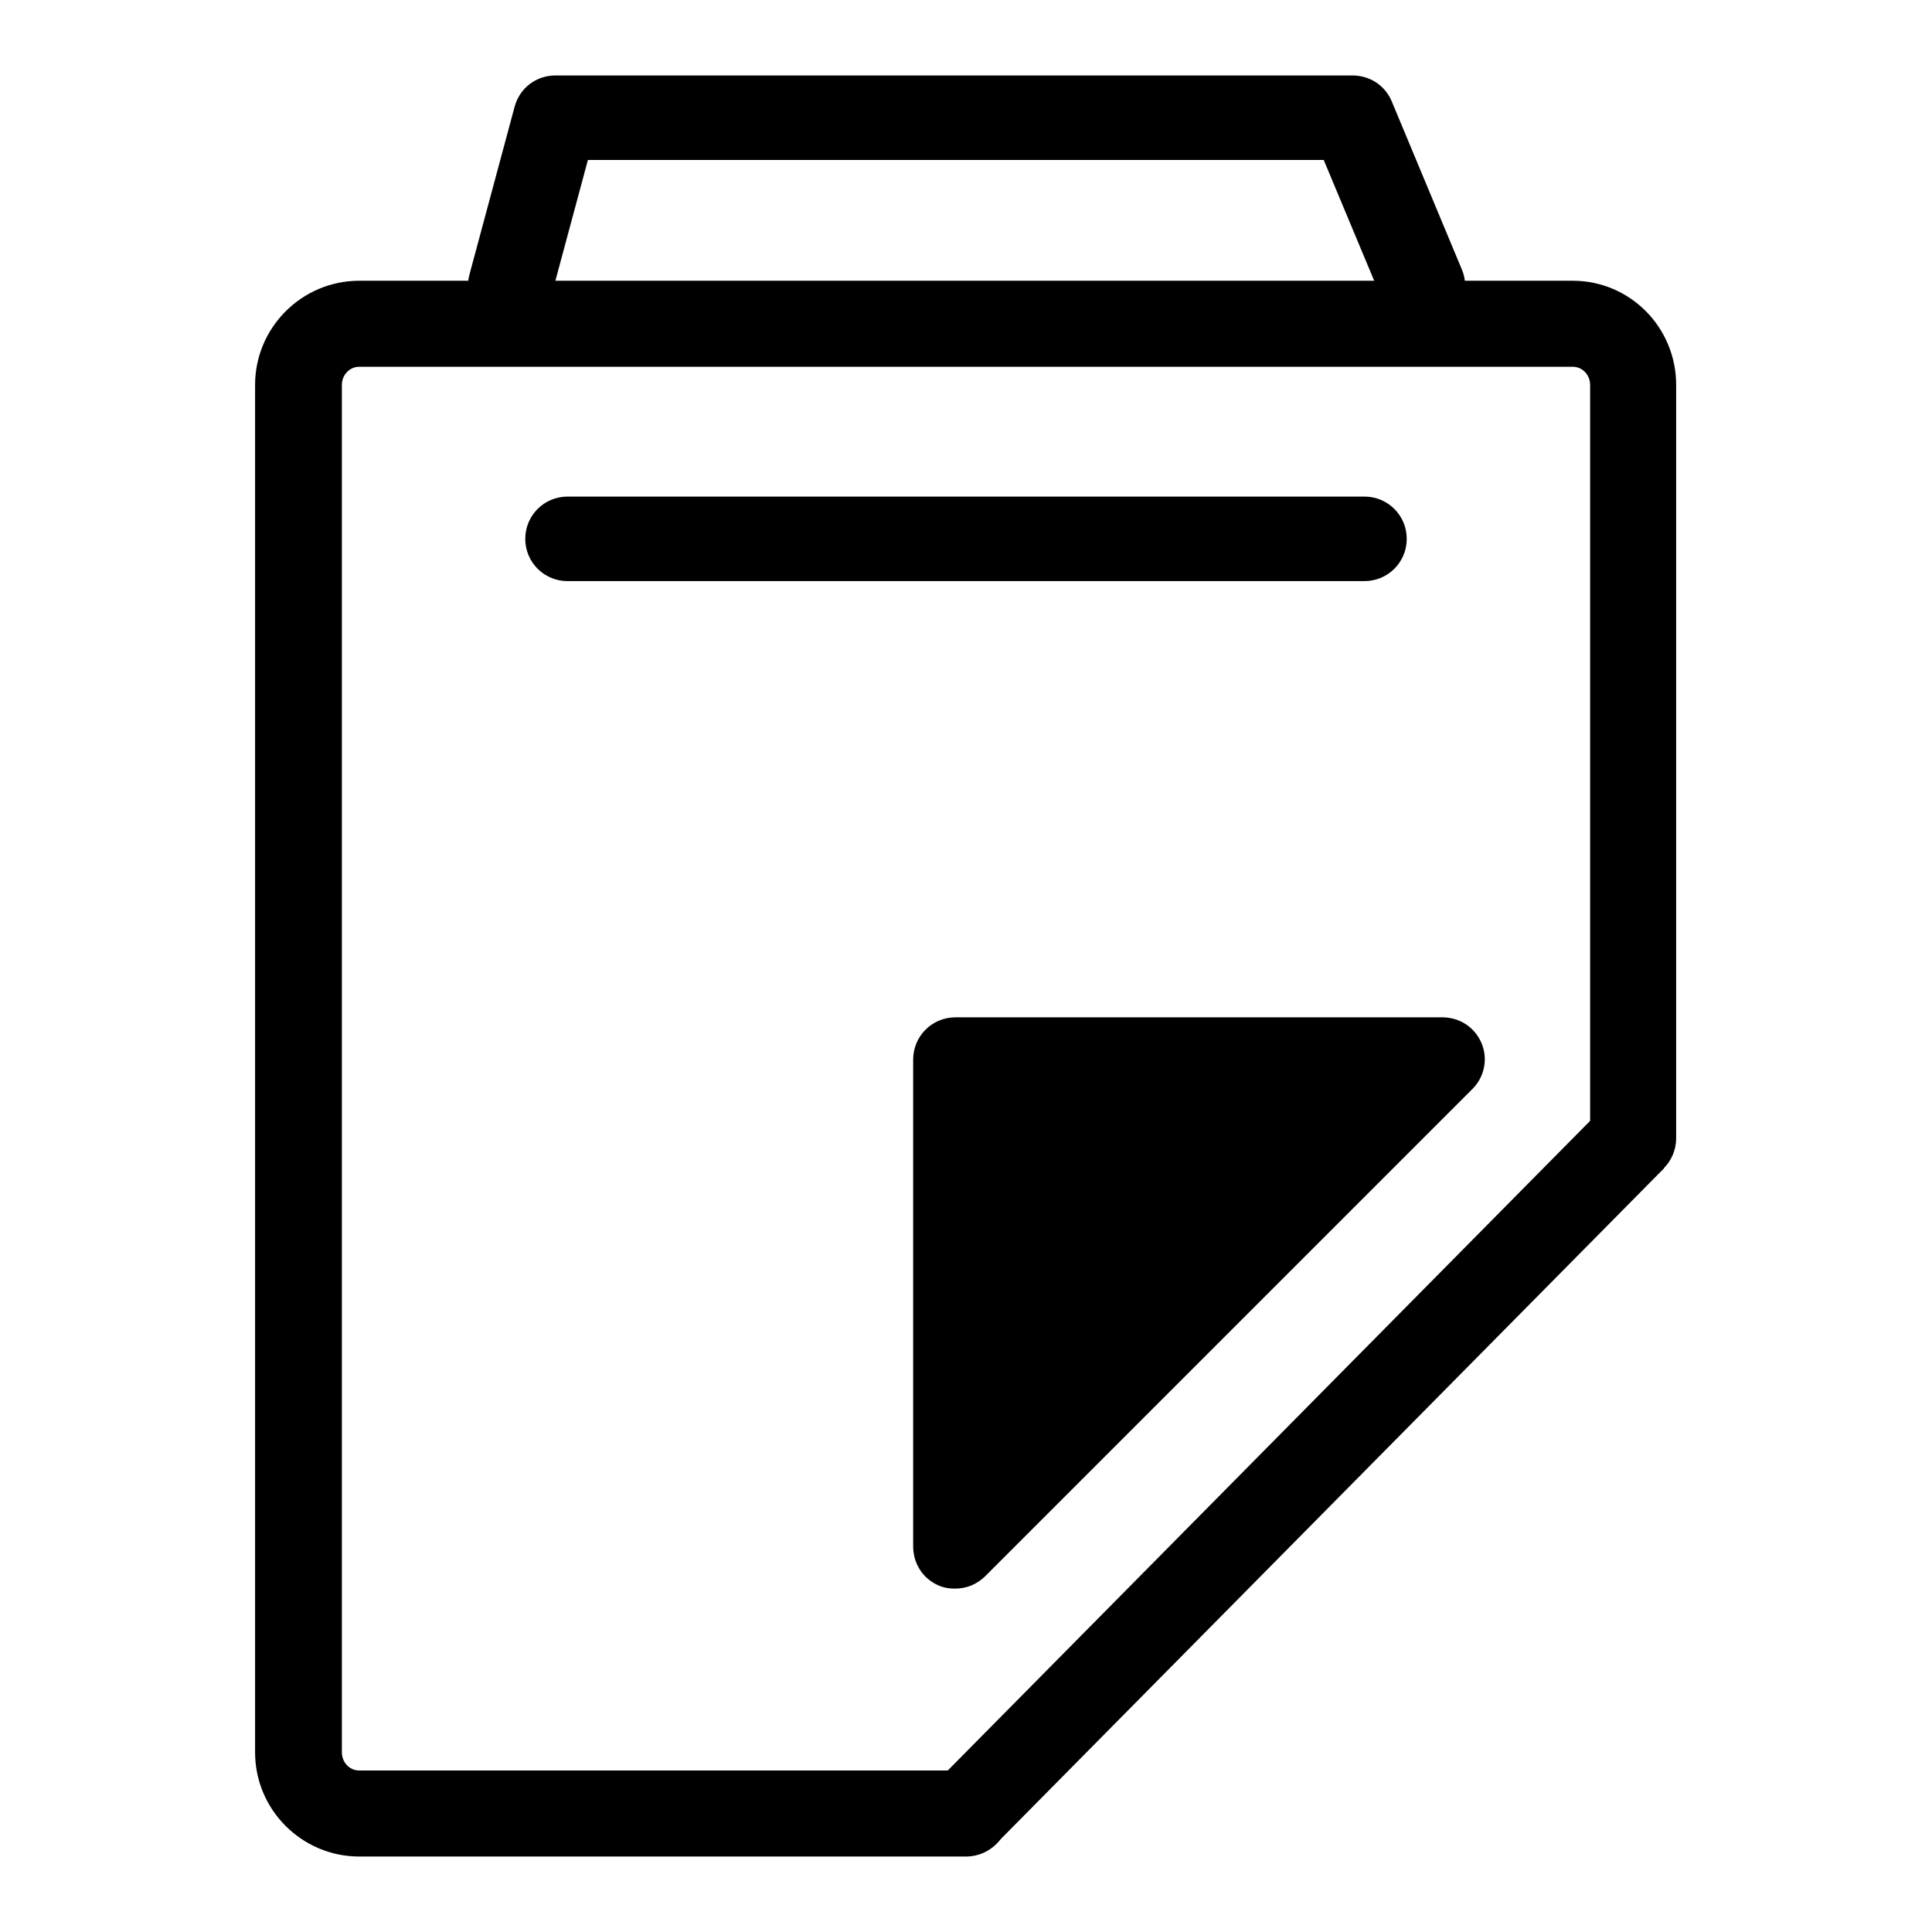 <?xml version="1.0" encoding="utf-8"?>
<!-- Svg Vector Icons : http://www.onlinewebfonts.com/icon -->
<!DOCTYPE svg PUBLIC "-//W3C//DTD SVG 1.1//EN" "http://www.w3.org/Graphics/SVG/1.1/DTD/svg11.dtd">
<svg version="1.1" xmlns="http://www.w3.org/2000/svg" xmlns:xlink="http://www.w3.org/1999/xlink" x="0px" y="0px" viewBox="0 0 256 256" enable-background="new 0 0 256 256" xml:space="preserve">
<g><g><path fill="#000000" d="M128,246H47.6c-7.6,0-13.8-6.2-13.8-13.8V51c0-7.6,6.2-13.8,13.8-13.8h160.8c7.6,0,13.7,6.2,13.7,13.8v99.8c0,3.2-2.6,5.7-5.7,5.7c-3.2,0-5.7-2.6-5.7-5.7V51c0-1.3-1-2.4-2.3-2.4H47.6c-1.3,0-2.3,1.1-2.3,2.4v181.2c0,1.3,1,2.4,2.3,2.4H128c3.2,0,5.7,2.6,5.7,5.7C133.7,243.4,131.2,246,128,246z"/><path fill="#000000" d="M216.8,150.5l-0.3,0.3L216.8,150.5z"/><path fill="#000000" d="M212.4,146.8l8.1,8l-88.5,89.5l-8.1-8L212.4,146.8z"/><path fill="#000000" d="M191,140.5l-64.5,0l0,64.5L191,140.5z"/><path fill="#000000" d="M126.5,210.5c-0.7,0-1.4-0.1-2.1-0.4c-2.1-0.9-3.4-2.9-3.4-5.2l0-64.5c0-3.1,2.5-5.6,5.6-5.6l64.5,0l0,0c2.3,0,4.3,1.3,5.2,3.4c0.9,2.1,0.4,4.5-1.2,6.1l-64.5,64.5C129.4,210,128,210.5,126.5,210.5z M132.1,146.1l0,45.4l45.4-45.4L132.1,146.1z"/><path fill="#000000" d="M180.8,77H75.2c-3.1,0-5.6-2.5-5.6-5.6c0-3.1,2.5-5.6,5.6-5.6h105.6c3.1,0,5.6,2.5,5.6,5.6C186.4,74.5,183.9,77,180.8,77z"/><path fill="#000000" d="M188.5,43.5c-2.2,0-4.3-1.3-5.2-3.4l-7.9-18.9H77.9l-4.9,18.2c-0.8,3-3.9,4.7-6.9,3.9c-3-0.8-4.7-3.9-3.9-6.9l6-22.3c0.7-2.5,2.9-4.1,5.4-4.1h105.6c2.3,0,4.3,1.3,5.2,3.4l9.3,22.3c1.2,2.8-0.1,6.1-3,7.3C190,43.4,189.2,43.5,188.5,43.5z"/></g></g>
</svg>